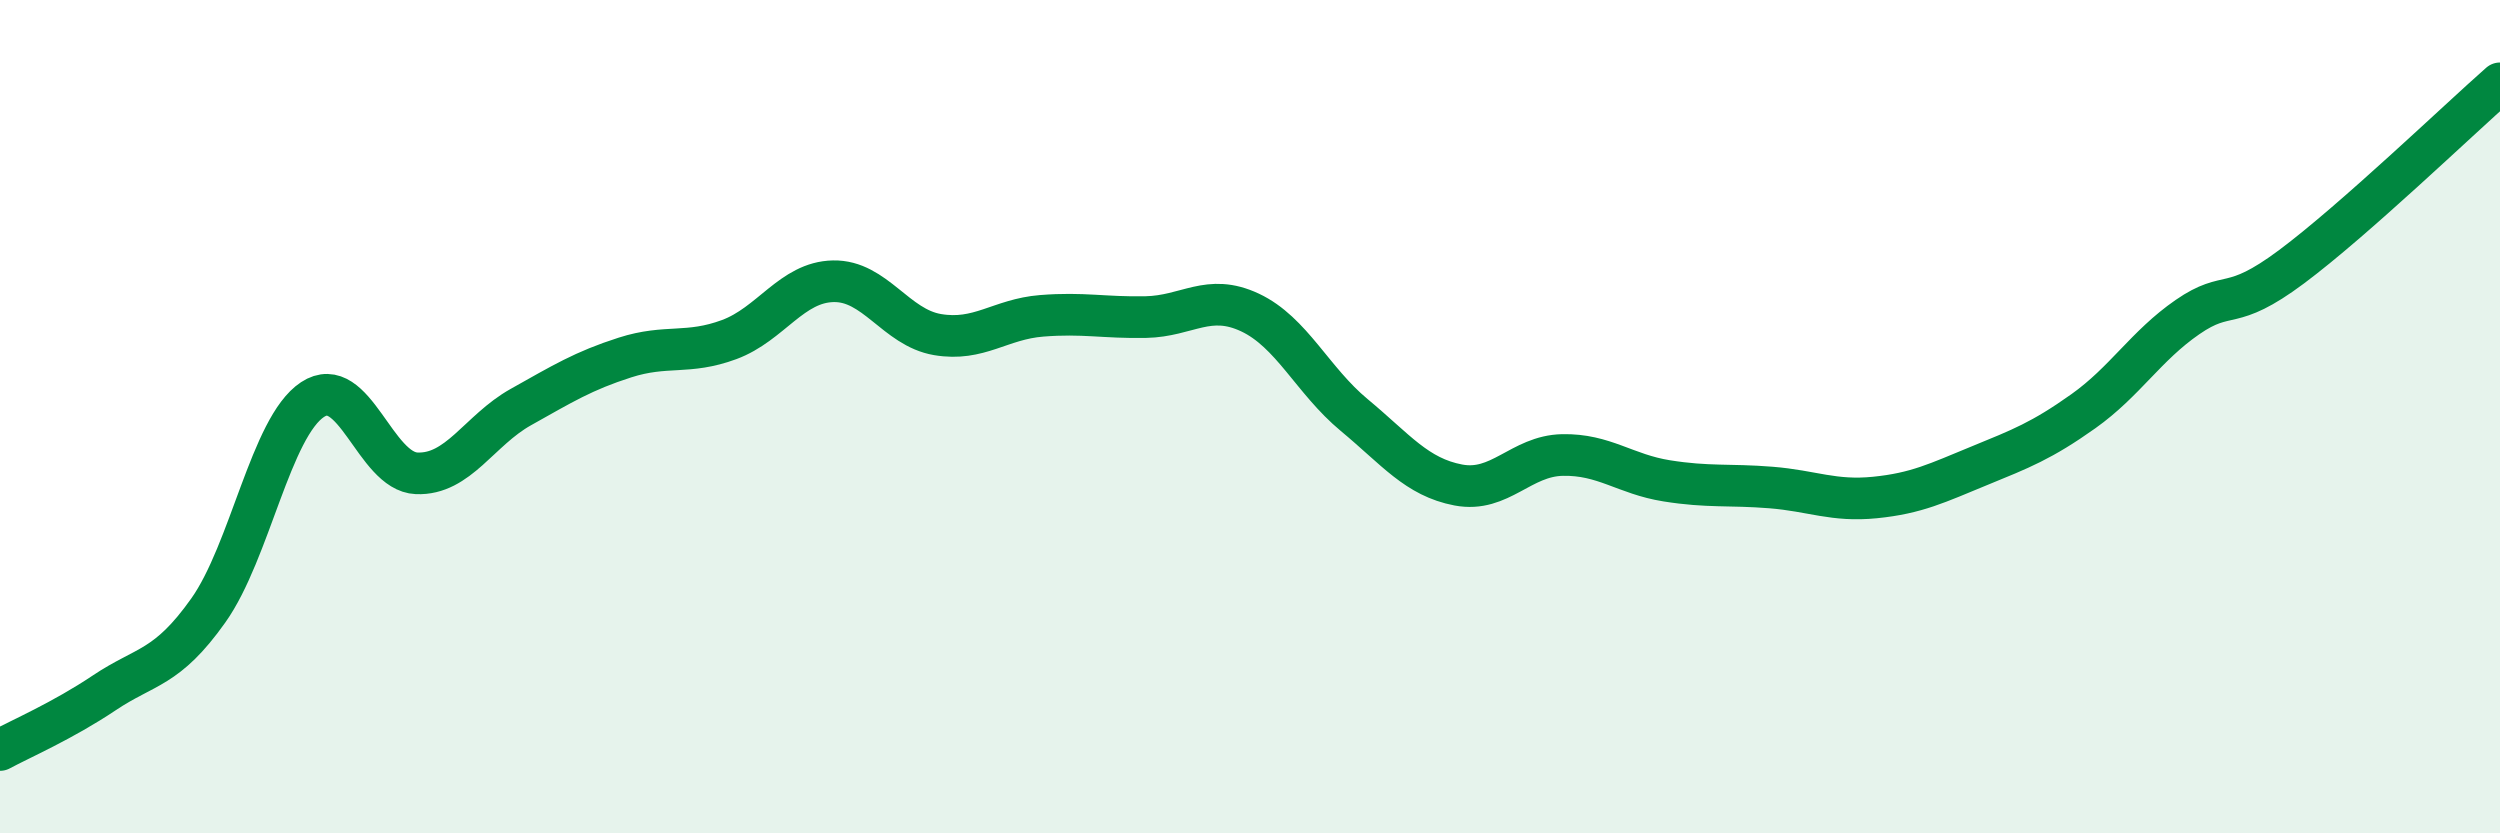 
    <svg width="60" height="20" viewBox="0 0 60 20" xmlns="http://www.w3.org/2000/svg">
      <path
        d="M 0,18 C 0.5,17.73 1.5,17.3 2.5,16.63 C 3.5,15.96 4,16.06 5,14.65 C 6,13.24 6.5,10.25 7.5,9.59 C 8.5,8.93 9,11.32 10,11.36 C 11,11.4 11.5,10.33 12.5,9.77 C 13.5,9.21 14,8.9 15,8.58 C 16,8.26 16.5,8.52 17.5,8.15 C 18.5,7.78 19,6.77 20,6.75 C 21,6.73 21.5,7.86 22.5,8.03 C 23.5,8.2 24,7.66 25,7.58 C 26,7.5 26.5,7.63 27.5,7.61 C 28.5,7.59 29,7.03 30,7.5 C 31,7.97 31.5,9.13 32.5,9.96 C 33.5,10.79 34,11.45 35,11.64 C 36,11.83 36.5,10.94 37.5,10.92 C 38.5,10.9 39,11.38 40,11.54 C 41,11.7 41.5,11.62 42.5,11.7 C 43.5,11.78 44,12.04 45,11.94 C 46,11.84 46.5,11.59 47.5,11.18 C 48.5,10.77 49,10.58 50,9.87 C 51,9.16 51.5,8.3 52.5,7.61 C 53.5,6.92 53.5,7.52 55,6.4 C 56.5,5.28 59,2.88 60,2L60 20L0 20Z"
        fill="#008740"
        opacity="0.1"
        stroke-linecap="round"
        stroke-linejoin="round"
      />
      <path
        d="M 0,18 C 0.5,17.73 1.5,17.3 2.5,16.63 C 3.5,15.96 4,16.06 5,14.65 C 6,13.24 6.5,10.25 7.5,9.59 C 8.5,8.93 9,11.32 10,11.36 C 11,11.4 11.5,10.33 12.5,9.77 C 13.5,9.21 14,8.9 15,8.58 C 16,8.26 16.5,8.52 17.5,8.15 C 18.5,7.78 19,6.77 20,6.75 C 21,6.73 21.5,7.86 22.5,8.03 C 23.5,8.2 24,7.66 25,7.58 C 26,7.5 26.5,7.63 27.5,7.61 C 28.5,7.59 29,7.03 30,7.5 C 31,7.97 31.5,9.13 32.5,9.96 C 33.5,10.79 34,11.45 35,11.64 C 36,11.83 36.5,10.94 37.5,10.92 C 38.5,10.9 39,11.38 40,11.54 C 41,11.7 41.5,11.62 42.5,11.7 C 43.5,11.78 44,12.04 45,11.94 C 46,11.84 46.5,11.59 47.5,11.18 C 48.5,10.77 49,10.58 50,9.87 C 51,9.16 51.5,8.3 52.5,7.61 C 53.5,6.92 53.5,7.52 55,6.4 C 56.5,5.28 59,2.88 60,2"
        stroke="#008740"
        stroke-width="1"
        fill="none"
        stroke-linecap="round"
        stroke-linejoin="round"
      />
    </svg>
  